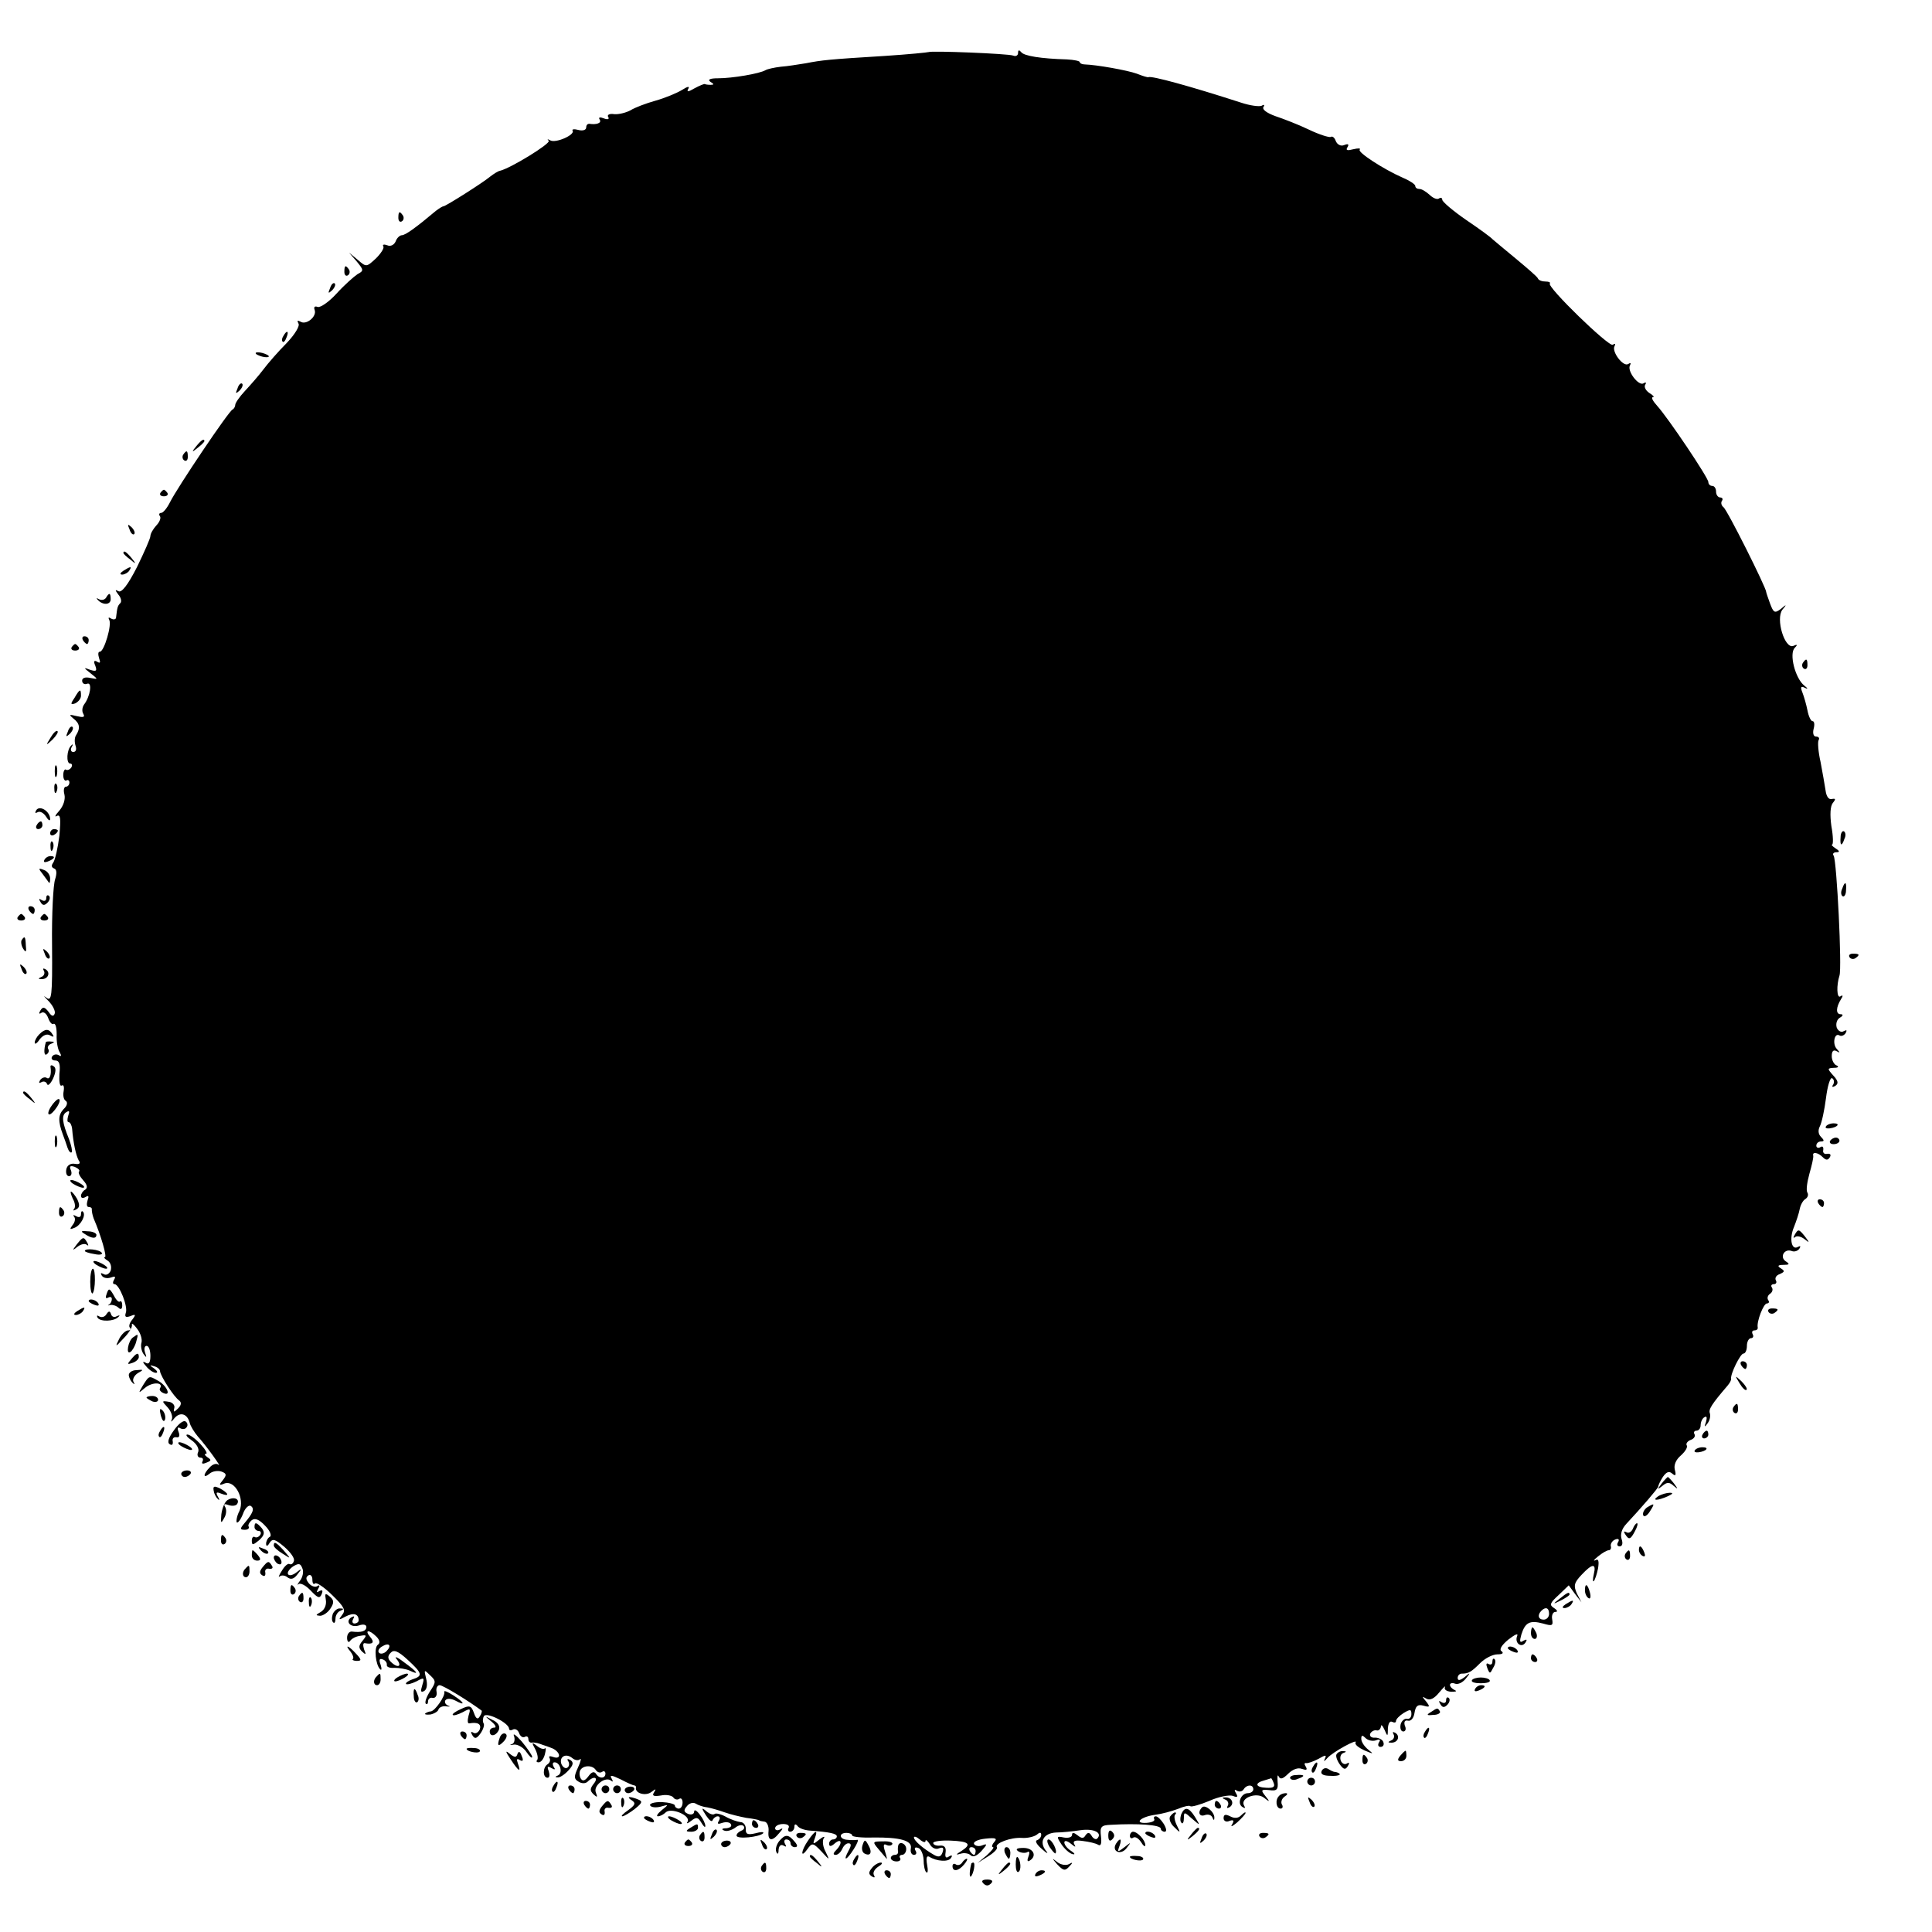 <?xml version="1.0" standalone="no"?>
<!DOCTYPE svg PUBLIC "-//W3C//DTD SVG 20010904//EN"
 "http://www.w3.org/TR/2001/REC-SVG-20010904/DTD/svg10.dtd">
<svg version="1.0" xmlns="http://www.w3.org/2000/svg"
 width="501pt" height="501pt" viewBox="0 0 501 501"
 preserveAspectRatio="xMidYMid meet">
<g transform="translate(0,501) scale(0.1,-0.1)"
fill="#000000" stroke="none">
<path d="M2408 4875 c-2 -1 -52 -6 -113 -10 -147 -9 -164 -11 -205 -19 -19 -3
-49 -8 -65 -9 -17 -2 -35 -6 -40 -9 -15 -9 -86 -21 -123 -21 -20 0 -28 -3 -20
-9 10 -6 10 -8 1 -8 -7 0 -14 1 -15 2 -2 1 -14 -4 -27 -11 -17 -10 -21 -10
-16 -1 4 7 -2 6 -16 -3 -13 -8 -44 -21 -69 -28 -25 -7 -54 -18 -65 -25 -11 -6
-30 -11 -42 -10 -13 2 -19 -2 -16 -7 4 -6 -1 -8 -11 -4 -10 4 -15 3 -11 -3 6
-9 -8 -14 -27 -11 -5 0 -8 -4 -8 -10 0 -6 -9 -9 -20 -6 -11 3 -18 2 -15 -2 6
-11 -44 -33 -58 -25 -7 4 -9 3 -4 -1 6 -7 -100 -72 -127 -78 -5 -1 -16 -8 -25
-15 -19 -16 -114 -76 -121 -77 -3 0 -12 -6 -20 -12 -51 -43 -79 -63 -88 -63
-5 0 -13 -7 -16 -16 -4 -9 -13 -14 -22 -10 -8 3 -13 2 -10 -3 3 -4 -6 -18 -19
-31 -25 -23 -25 -23 -47 -4 l-23 19 20 -23 c18 -22 19 -24 2 -33 -9 -6 -34
-28 -54 -50 -20 -22 -42 -37 -49 -35 -8 3 -11 0 -8 -8 6 -17 -22 -40 -37 -30
-8 4 -9 3 -5 -5 4 -6 -9 -28 -31 -51 -21 -21 -48 -52 -60 -68 -12 -16 -34 -41
-48 -56 -14 -15 -25 -31 -25 -36 0 -4 -3 -10 -7 -12 -10 -4 -143 -202 -162
-240 -8 -16 -18 -28 -23 -28 -5 0 -7 -4 -3 -9 3 -5 -2 -16 -10 -24 -8 -9 -15
-21 -15 -27 0 -6 -16 -42 -35 -81 -24 -47 -40 -67 -48 -62 -9 5 -9 3 0 -9 7
-8 9 -18 5 -22 -7 -7 -8 -11 -11 -37 0 -5 -6 -7 -13 -3 -6 4 -8 3 -5 -3 8 -12
-13 -83 -24 -83 -5 0 -5 -7 -2 -17 4 -11 3 -14 -5 -9 -8 5 -10 1 -5 -10 5 -14
3 -16 -13 -11 -18 7 -18 6 1 -9 20 -16 20 -16 -1 -12 -13 3 -21 0 -21 -7 0 -7
6 -11 13 -8 14 5 8 -33 -8 -54 -5 -7 -6 -18 -2 -24 5 -9 0 -10 -17 -6 -20 5
-21 4 -9 -6 17 -13 19 -25 7 -44 -4 -6 -4 -18 -1 -27 3 -9 1 -16 -6 -16 -6 0
-8 6 -4 13 4 6 3 9 -1 4 -12 -10 -14 -47 -3 -47 5 0 6 -5 3 -10 -4 -6 -10 -8
-14 -6 -3 3 -7 -4 -7 -14 0 -10 4 -16 8 -14 4 3 8 0 8 -5 0 -6 -4 -11 -9 -11
-5 0 -7 -9 -4 -20 3 -12 -2 -29 -13 -42 -11 -12 -13 -18 -7 -14 10 5 11 -6 7
-51 -4 -32 -11 -63 -16 -70 -5 -7 -5 -12 2 -15 7 -2 8 -12 3 -28 -5 -14 -9
-91 -8 -172 1 -133 -1 -146 -15 -135 -9 7 -6 3 5 -8 12 -12 19 -27 17 -33 -3
-9 -8 -8 -16 4 -10 13 -15 14 -21 4 -5 -8 -4 -11 3 -6 6 3 13 -3 17 -14 4 -11
10 -18 14 -15 5 2 8 -10 8 -28 -1 -18 3 -39 8 -46 5 -9 4 -12 -3 -7 -6 3 -13
2 -17 -4 -3 -5 0 -10 8 -10 11 0 14 -10 11 -35 -1 -20 1 -33 6 -30 5 3 7 -3 5
-15 -2 -11 0 -22 6 -25 5 -4 3 -13 -6 -21 -14 -15 -15 -31 -2 -66 4 -10 9 -25
12 -34 3 -9 8 -15 11 -12 2 3 -1 18 -7 34 -18 44 -20 62 -7 70 8 5 9 2 5 -9
-3 -10 -3 -17 1 -17 4 0 8 -8 9 -17 3 -37 10 -69 17 -82 6 -8 2 -11 -10 -9
-11 2 -20 -4 -22 -14 -2 -10 1 -18 7 -18 6 0 8 7 5 15 -5 11 -2 13 10 9 9 -4
14 -9 11 -12 -3 -3 2 -13 11 -23 10 -11 12 -19 5 -24 -6 -3 -11 -11 -11 -16 0
-6 5 -7 12 -3 8 5 9 2 5 -9 -3 -10 -2 -17 3 -17 6 0 9 -3 8 -7 0 -5 2 -15 5
-23 19 -44 35 -100 29 -100 -4 0 -1 -4 7 -9 8 -5 11 -16 8 -26 -4 -9 -12 -13
-18 -9 -8 4 -9 3 -5 -4 4 -6 14 -8 23 -5 11 4 14 3 9 -5 -4 -7 -4 -12 1 -12
12 0 36 -59 29 -75 -3 -10 0 -12 12 -8 14 6 15 4 5 -9 -7 -8 -10 -18 -6 -21 3
-4 1 -7 -5 -7 -6 0 -17 -10 -23 -22 -11 -22 -10 -22 12 2 13 13 23 29 21 35
-1 5 5 1 13 -10 9 -11 14 -27 12 -36 -3 -9 0 -23 5 -30 8 -11 9 -10 4 4 -3 9
-1 17 4 17 6 0 10 -12 10 -26 0 -17 -4 -23 -12 -18 -9 5 -9 2 1 -9 7 -9 19
-17 25 -17 6 0 4 5 -4 11 -13 9 -13 10 0 6 8 -2 15 -8 15 -13 1 -12 36 -67 50
-76 6 -5 5 -12 -3 -20 -11 -11 -13 -11 -10 1 2 7 -5 15 -15 16 -18 3 -18 2 -2
-15 9 -10 14 -25 10 -32 -3 -7 0 -5 7 4 15 18 34 12 40 -12 2 -8 11 -23 21
-35 21 -23 65 -84 53 -73 -5 4 -15 1 -22 -7 -18 -18 -18 -31 0 -16 7 6 21 8
30 5 14 -5 14 -9 4 -22 -11 -13 -10 -15 4 -9 27 10 53 -39 39 -71 -7 -13 -9
-27 -7 -30 3 -2 10 7 16 22 5 15 15 24 20 21 11 -7 6 -19 -17 -46 -11 -13 -11
-16 2 -16 8 0 12 4 10 8 -3 3 1 11 8 17 8 6 19 2 34 -14 13 -13 18 -26 13 -29
-6 -3 -10 -12 -10 -18 0 -8 4 -7 9 2 8 12 14 10 38 -10 16 -14 28 -30 25 -37
-2 -7 -7 -10 -11 -8 -4 3 -13 -5 -20 -17 -8 -12 -10 -19 -6 -15 5 4 14 3 20
-2 9 -7 17 -5 26 7 13 16 12 17 -3 5 -9 -7 -19 -9 -21 -4 -3 4 3 13 13 20 15
9 19 8 24 -5 4 -8 1 -23 -6 -32 -7 -9 -8 -13 -4 -9 5 4 19 -3 32 -17 18 -19
23 -21 28 -9 4 10 2 12 -6 8 -7 -5 -8 -3 -3 6 5 8 4 11 -2 7 -6 -4 -16 0 -22
7 -8 10 -9 16 -1 21 5 3 10 -2 10 -11 0 -10 3 -14 7 -10 4 3 24 -10 45 -31 31
-30 35 -39 25 -51 -10 -13 -9 -14 9 -4 21 11 34 7 34 -10 0 -4 -5 -8 -11 -8
-5 0 -7 5 -3 12 4 7 3 8 -5 4 -17 -11 -2 -28 20 -21 11 4 19 2 19 -4 0 -11
-13 -15 -37 -12 -7 1 -13 -6 -13 -16 0 -10 4 -14 8 -8 4 6 16 12 26 13 17 3
18 2 6 -13 -10 -12 -11 -18 -1 -28 10 -9 11 -8 5 6 -3 10 -3 17 2 16 21 -4 26
2 14 16 -16 19 -3 20 16 1 9 -9 10 -17 4 -21 -11 -7 -6 -53 6 -64 4 -3 4 2 1
12 -5 13 -3 17 5 14 7 -2 12 -9 11 -14 -1 -6 8 -9 20 -8 12 0 30 -3 39 -7 27
-13 21 -4 -15 22 -18 14 -26 16 -18 7 15 -19 2 -24 -16 -6 -8 8 -8 15 0 23 8
9 19 5 44 -18 39 -36 40 -42 12 -51 -11 -4 -18 -9 -16 -12 3 -2 15 1 27 7 20
11 21 10 15 -10 -5 -16 -4 -20 5 -15 7 4 9 17 5 32 -6 24 -5 24 10 9 16 -15
16 -18 0 -42 -9 -14 -14 -28 -11 -32 3 -3 6 0 6 6 0 7 6 11 12 9 7 -1 12 6 10
16 -2 9 2 17 8 17 9 0 77 -42 109 -66 1 -1 0 -8 -5 -15 -5 -9 -10 -6 -15 9 -7
19 -11 21 -34 10 -14 -6 -23 -13 -21 -15 2 -3 14 1 26 7 20 11 21 10 15 -9 -3
-12 -3 -21 2 -20 22 4 32 -2 27 -16 -4 -8 -11 -12 -17 -8 -6 4 -7 1 -2 -7 6
-10 11 -9 21 5 7 10 11 22 8 26 -3 5 -2 14 1 19 7 11 65 -18 65 -33 0 -4 5 -5
10 -2 6 3 13 -1 16 -9 3 -9 10 -13 15 -10 5 3 9 0 9 -5 0 -6 3 -10 8 -10 4 1
10 0 15 -1 4 -1 10 -3 15 -5 4 -1 15 -5 25 -9 21 -10 23 -30 1 -22 -8 3 -12 2
-9 -3 3 -5 1 -12 -5 -16 -13 -8 -13 -35 0 -35 5 0 6 7 3 17 -5 12 -3 14 7 8 9
-5 11 -4 6 3 -4 7 -3 12 2 12 15 0 22 -28 9 -34 -8 -3 -8 -5 -1 -5 6 -1 19 8
28 18 13 14 14 21 5 27 -7 4 -10 3 -5 -4 3 -6 2 -13 -3 -16 -5 -3 -11 1 -15 9
-7 19 11 30 28 16 7 -6 16 -7 20 -3 4 4 2 -6 -5 -21 -11 -24 -11 -30 1 -37 9
-6 19 -5 24 0 16 16 29 11 16 -5 -10 -13 -11 -18 -1 -28 10 -9 11 -8 6 5 -7
18 26 43 40 30 5 -4 5 -1 1 6 -6 10 0 9 23 -2 17 -9 33 -16 36 -16 3 0 5 -3 4
-6 -2 -15 26 -22 40 -11 12 9 13 9 7 -1 -6 -9 -1 -11 18 -8 14 3 28 0 32 -5 3
-5 10 -7 15 -4 5 4 9 -1 9 -9 0 -9 -4 -16 -10 -16 -5 0 -10 4 -10 8 0 4 -16 8
-35 9 -19 0 -32 -4 -29 -9 3 -5 15 -6 27 -3 21 6 22 6 3 -9 -11 -9 -15 -16
-10 -16 6 0 15 5 20 10 14 14 66 -8 57 -24 -4 -6 0 -5 9 2 14 11 18 10 27 -5
6 -10 10 -13 10 -8 0 6 -6 19 -14 29 -8 11 -15 15 -15 8 0 -6 -7 -9 -15 -6
-12 5 -13 10 -4 20 6 8 16 11 23 7 6 -4 20 -9 31 -10 11 -2 31 -8 45 -13 14
-5 39 -11 55 -14 17 -2 31 -5 33 -6 1 -2 8 -3 15 -4 6 -1 11 -12 10 -24 -3
-26 9 -29 28 -5 10 11 10 14 2 9 -7 -4 -13 -2 -13 3 0 6 9 11 21 11 11 0 17
-4 14 -10 -3 -5 -1 -10 4 -10 6 0 11 6 11 13 0 7 3 8 8 2 4 -6 18 -11 32 -12
53 -4 70 -8 70 -15 0 -4 -4 -8 -10 -8 -5 0 -10 -5 -10 -11 0 -8 5 -8 15 1 18
15 20 -1 3 -18 -8 -8 -8 -12 -1 -12 6 0 13 7 17 15 3 8 10 15 16 15 8 0 8 -6
0 -20 -15 -28 -5 -25 14 5 9 14 13 25 9 24 -4 -1 -16 -1 -25 0 -22 1 -24 18
-3 18 8 0 15 -3 15 -7 0 -3 24 -6 53 -5 71 1 103 -8 99 -28 -2 -10 2 -17 8
-17 6 0 8 5 4 11 -4 7 -1 10 7 7 7 -2 13 -16 14 -30 0 -15 3 -30 7 -33 4 -4 5
5 2 20 -3 17 -1 24 6 20 19 -12 50 -14 56 -3 5 7 2 8 -5 4 -8 -6 -11 -2 -9 10
2 13 -3 19 -14 18 -10 -1 -18 2 -18 7 0 4 20 7 45 6 48 -2 56 -9 28 -27 -15
-9 -15 -11 -2 -7 9 3 21 1 26 -4 6 -6 16 -2 28 11 15 17 16 20 3 15 -9 -4 -19
-2 -22 3 -3 6 10 12 29 14 27 3 32 1 23 -9 -6 -7 -7 -13 -3 -13 4 0 -3 -9 -16
-21 l-24 -20 27 17 c15 9 26 20 23 24 -6 10 36 26 65 24 14 -1 31 3 38 8 8 7
12 7 12 0 0 -6 -5 -12 -11 -14 -6 -2 0 -12 13 -23 13 -12 18 -13 10 -4 -18 23
-6 45 26 47 15 0 44 3 64 6 35 5 58 -7 43 -22 -3 -3 -10 0 -14 7 -6 10 -10 10
-16 2 -5 -9 -10 -9 -21 0 -9 7 -14 8 -14 1 0 -6 -9 -9 -21 -7 -19 4 -20 3 -7
-17 8 -12 21 -24 29 -26 8 -2 6 2 -3 8 -10 6 -18 16 -18 22 0 6 7 5 17 -3 11
-9 14 -10 9 -2 -5 9 1 12 22 9 16 -2 34 -6 40 -10 7 -4 9 4 7 22 -3 25 0 29
26 30 69 4 129 0 129 -10 0 -4 5 -8 10 -8 6 0 5 8 -2 20 -7 11 -16 20 -21 20
-4 0 -6 -3 -4 -7 3 -5 -6 -9 -20 -10 -34 -2 -15 16 23 21 16 2 42 9 58 15 16
7 31 10 33 7 3 -2 25 4 49 14 24 11 52 16 61 13 12 -5 14 -3 8 7 -5 8 -4 11 3
6 6 -3 13 -2 17 4 8 13 25 13 25 0 0 -5 -6 -10 -14 -10 -18 0 -29 -27 -14 -36
7 -4 8 -3 4 4 -11 19 32 36 52 20 15 -12 16 -11 3 5 -12 15 -11 17 10 15 20
-3 24 1 22 22 -1 14 0 20 3 13 4 -8 11 -6 24 7 12 12 26 17 36 13 12 -4 15 -3
10 6 -4 6 -4 10 1 9 4 -1 19 4 32 11 19 11 22 11 16 -1 -3 -7 -1 -6 7 3 14 16
82 53 73 40 -2 -5 8 -13 23 -20 24 -10 25 -10 10 2 -10 8 -18 20 -18 28 0 10
3 10 11 2 6 -6 18 -9 27 -6 10 4 13 2 8 -5 -4 -7 -2 -12 4 -12 7 0 10 6 7 13
-2 6 -12 11 -21 11 -9 -1 -15 3 -13 10 3 6 10 10 16 9 6 -2 11 3 12 10 0 6 4
3 9 -8 8 -19 9 -19 9 3 1 13 5 20 11 17 6 -3 10 -2 10 2 0 5 9 14 20 21 17 10
20 10 20 -3 0 -8 -5 -14 -12 -12 -6 1 -14 -6 -16 -15 -2 -10 1 -18 7 -18 6 0
8 7 4 15 -3 10 0 15 8 13 8 -2 15 7 17 20 3 18 8 23 23 19 17 -5 18 -3 7 11
-11 13 -11 14 1 7 9 -5 20 0 33 16 11 13 17 19 15 14 -3 -6 4 -11 16 -12 12 0
16 1 10 4 -7 3 -13 9 -13 14 0 4 6 6 13 3 8 -3 20 3 28 13 13 16 12 17 -3 4
-12 -9 -18 -10 -18 -2 0 6 5 11 10 11 18 0 25 4 48 27 13 13 33 23 45 23 13 0
17 3 11 8 -7 4 -1 15 17 30 18 14 27 18 23 9 -7 -18 12 -32 22 -16 5 8 3 9 -6
4 -9 -6 -10 -2 -5 16 10 32 22 38 56 29 24 -7 27 -6 24 11 -2 10 2 19 8 19 7
0 6 4 -3 10 -13 8 -11 13 12 34 l26 25 16 -22 17 -22 -12 23 c-9 20 -7 28 12
48 28 30 39 31 32 2 -3 -13 -3 -21 0 -18 3 3 8 18 11 33 3 19 1 26 -7 21 -7
-3 -3 2 7 10 11 9 23 16 28 16 4 0 7 5 5 11 -1 6 4 14 12 17 8 3 11 0 7 -7 -4
-6 -2 -11 4 -11 7 0 9 8 5 19 -4 13 1 27 12 39 41 44 83 93 83 97 0 3 5 14 12
25 9 13 16 16 24 9 9 -8 11 -5 7 10 -3 12 3 26 16 37 11 10 18 21 15 26 -3 4
2 11 10 14 9 3 13 10 10 15 -3 5 0 9 5 9 6 0 11 6 11 14 0 8 4 18 10 21 6 4 7
-1 4 -12 -5 -14 -4 -15 4 -4 6 8 8 19 6 26 -4 10 4 23 46 72 6 7 10 15 9 18
-2 12 24 65 32 65 5 0 9 9 9 20 0 11 5 20 11 20 5 0 7 5 4 10 -3 6 -1 10 4 10
6 0 10 3 9 8 -3 15 15 62 24 62 5 0 7 4 3 9 -3 5 -1 12 5 16 6 4 8 11 5 16 -4
5 -1 9 5 9 6 0 8 5 5 10 -3 6 1 13 10 16 13 6 14 8 3 15 -10 6 -8 9 7 9 15 0
17 2 6 9 -17 11 -4 34 15 27 7 -3 16 0 20 6 4 6 3 8 -3 5 -17 -11 -24 20 -11
51 6 15 13 36 15 47 2 10 8 22 15 26 6 4 8 11 5 16 -4 6 -1 27 5 49 6 21 11
42 10 47 -3 11 12 9 25 -4 8 -8 13 -8 18 0 4 7 1 10 -7 9 -7 -2 -12 3 -10 10
1 8 -2 11 -8 7 -5 -3 -10 -1 -10 4 0 6 5 11 12 11 9 0 9 3 0 12 -7 7 -8 17 -3
27 5 9 12 42 16 73 4 32 11 55 16 52 5 -3 6 -10 3 -16 -5 -7 -2 -8 5 -4 9 6 8
13 -5 27 -16 18 -16 19 2 20 11 0 13 3 7 6 -7 2 -13 14 -13 24 0 13 4 18 13
13 9 -5 9 -4 0 6 -12 13 -6 43 7 35 5 -3 12 0 16 6 4 8 3 9 -5 5 -6 -4 -14 0
-18 9 -3 10 0 21 8 26 9 5 9 9 2 9 -13 0 -12 18 1 39 6 9 5 12 -2 7 -9 -5 -10
29 -2 54 7 19 -7 297 -15 311 -4 5 0 9 7 9 9 0 9 3 -2 10 -8 5 -12 10 -9 10 3
0 3 21 -2 48 -4 29 -3 52 4 60 8 10 7 12 -3 10 -8 -2 -14 7 -16 22 -2 14 -8
47 -13 74 -6 26 -8 52 -5 57 3 5 0 9 -7 9 -6 0 -9 8 -6 20 3 11 2 20 -3 20 -4
0 -10 12 -13 28 -3 15 -9 36 -13 46 -6 15 -4 18 7 12 8 -4 7 -1 -2 6 -24 19
-40 83 -25 98 8 8 7 10 -4 5 -22 -8 -46 70 -28 94 12 14 11 15 -4 2 -16 -12
-19 -10 -28 14 -5 14 -10 28 -10 30 0 11 -102 215 -111 220 -5 4 -7 11 -4 16
4 5 1 9 -4 9 -6 0 -11 7 -11 15 0 8 -4 15 -10 15 -5 0 -10 4 -10 10 0 11 -104
166 -133 198 -11 12 -16 22 -11 22 5 0 1 5 -9 11 -9 6 -14 15 -11 21 4 6 2 8
-4 4 -13 -8 -44 33 -35 47 3 6 1 7 -5 3 -13 -8 -44 33 -35 47 3 6 1 7 -5 3
-10 -6 -172 151 -163 159 2 3 -3 5 -11 5 -9 0 -18 3 -20 8 -1 4 -28 27 -58 52
-30 25 -57 47 -60 50 -3 4 -33 26 -67 49 -35 24 -63 48 -63 53 0 5 -4 7 -9 3
-5 -3 -16 2 -24 10 -9 8 -20 15 -26 15 -6 0 -11 3 -11 8 0 4 -15 14 -32 21
-52 23 -119 67 -112 73 3 4 -4 4 -17 1 -15 -4 -20 -3 -15 5 5 8 2 10 -8 6 -9
-4 -18 1 -22 10 -3 9 -9 14 -13 11 -4 -2 -30 6 -57 19 -27 13 -66 28 -87 35
-22 8 -34 17 -31 23 4 6 2 8 -4 4 -6 -3 -30 0 -54 8 -133 43 -232 70 -240 66
-2 -1 -15 3 -30 9 -25 9 -104 23 -135 24 -7 0 -13 3 -13 6 0 3 -15 6 -33 7
-68 2 -112 9 -119 19 -5 6 -8 6 -8 -2 0 -7 -6 -10 -13 -7 -13 5 -214 13 -219
9z m1609 -4050 c0 -8 -6 -15 -14 -15 -14 0 -17 12 -6 23 11 11 20 8 20 -8z
m-3015 -97 c-6 -6 -15 -8 -19 -4 -4 4 -1 11 7 16 19 12 27 3 12 -12z m543
-308 c4 -6 11 -8 16 -5 5 4 9 1 9 -4 0 -14 -17 -14 -25 0 -5 6 -11 4 -19 -7
-9 -12 -15 -14 -20 -6 -4 7 -4 17 -1 22 8 13 32 13 40 0z m1758 -34 c4 -10 -2
-13 -19 -12 -28 1 -32 12 -6 19 9 3 18 5 18 6 1 0 4 -5 7 -13z m-903 -150 c0
5 5 1 11 -8 5 -10 16 -15 24 -11 11 4 13 1 9 -11 -4 -11 -10 -13 -22 -6 -28
16 -52 37 -52 45 0 4 7 2 15 -5 8 -7 15 -9 15 -4z m130 -26 c0 -5 -2 -10 -4
-10 -3 0 -8 5 -11 10 -3 6 -1 10 4 10 6 0 11 -4 11 -10z"/>
<path d="M1033 4445 c0 -8 4 -12 9 -9 5 3 6 10 3 15 -9 13 -12 11 -12 -6z"/>
<path d="M893 4305 c0 -8 4 -12 9 -9 5 3 6 10 3 15 -9 13 -12 11 -12 -6z"/>
<path d="M856 4263 c-6 -14 -5 -15 5 -6 7 7 10 15 7 18 -3 3 -9 -2 -12 -12z"/>
<path d="M735 4139 c-4 -6 -5 -12 -2 -15 2 -3 7 2 10 11 7 17 1 20 -8 4z"/>
<path d="M664 4092 c4 -3 14 -7 22 -8 9 -1 13 0 10 4 -4 3 -14 7 -22 8 -9 1
-13 0 -10 -4z"/>
<path d="M616 4003 c-6 -14 -5 -15 5 -6 7 7 10 15 7 18 -3 3 -9 -2 -12 -12z"/>
<path d="M509 3853 c-13 -16 -12 -17 4 -4 9 7 17 15 17 17 0 8 -8 3 -21 -13z"/>
<path d="M475 3831 c-3 -5 -2 -12 3 -15 5 -3 9 1 9 9 0 17 -3 19 -12 6z"/>
<path d="M416 3732 c-3 -5 1 -9 9 -9 8 0 12 4 9 9 -3 4 -7 8 -9 8 -2 0 -6 -4
-9 -8z"/>
<path d="M336 3637 c3 -10 9 -15 12 -12 3 3 0 11 -7 18 -10 9 -11 8 -5 -6z"/>
<path d="M320 3576 c0 -2 8 -10 18 -17 15 -13 16 -12 3 4 -13 16 -21 21 -21
13z"/>
<path d="M320 3530 c-9 -6 -10 -10 -3 -10 6 0 15 5 18 10 8 12 4 12 -15 0z"/>
<path d="M275 3460 c-4 -6 -12 -7 -18 -4 -7 4 -8 3 -4 -1 13 -15 34 -14 34 1
0 17 -4 18 -12 4z"/>
<path d="M215 3350 c3 -5 8 -10 11 -10 2 0 4 5 4 10 0 6 -5 10 -11 10 -5 0 -7
-4 -4 -10z"/>
<path d="M186 3332 c-3 -5 1 -9 9 -9 8 0 12 4 9 9 -3 4 -7 8 -9 8 -2 0 -6 -4
-9 -8z"/>
<path d="M4675 3291 c-3 -5 -2 -12 3 -15 5 -3 9 1 9 9 0 17 -3 19 -12 6z"/>
<path d="M193 3200 c-11 -16 -10 -18 2 -14 8 4 15 12 15 20 0 19 -3 18 -17 -6z"/>
<path d="M176 3113 c-6 -14 -5 -15 5 -6 7 7 10 15 7 18 -3 3 -9 -2 -12 -12z"/>
<path d="M131 3097 c-13 -21 -12 -21 5 -5 10 10 16 20 13 22 -3 3 -11 -5 -18
-17z"/>
<path d="M142 3010 c0 -14 2 -19 5 -12 2 6 2 18 0 25 -3 6 -5 1 -5 -13z"/>
<path d="M141 2964 c0 -11 3 -14 6 -6 3 7 2 16 -1 19 -3 4 -6 -2 -5 -13z"/>
<path d="M94 2909 c-4 -7 -3 -9 4 -5 6 3 15 -2 21 -11 6 -10 11 -13 11 -7 0
20 -27 37 -36 23z"/>
<path d="M95 2870 c-3 -5 -1 -10 4 -10 6 0 11 5 11 10 0 6 -2 10 -4 10 -3 0
-8 -4 -11 -10z"/>
<path d="M130 2849 c0 -5 5 -7 10 -4 6 3 10 8 10 11 0 2 -4 4 -10 4 -5 0 -10
-5 -10 -11z"/>
<path d="M4773 2839 c-2 -23 3 -25 10 -4 4 8 3 16 -1 19 -4 3 -9 -4 -9 -15z"/>
<path d="M131 2814 c0 -11 3 -14 6 -6 3 7 2 16 -1 19 -3 4 -6 -2 -5 -13z"/>
<path d="M115 2780 c-3 -6 1 -7 9 -4 18 7 21 14 7 14 -6 0 -13 -4 -16 -10z"/>
<path d="M111 2743 c7 -10 15 -20 16 -22 2 -2 3 3 3 11 0 9 -7 19 -16 22 -15
6 -15 4 -3 -11z"/>
<path d="M4777 2705 c-4 -8 -3 -16 1 -19 4 -3 9 4 9 15 2 23 -3 25 -10 4z"/>
<path d="M120 2681 c0 -7 -5 -9 -12 -5 -7 5 -8 3 -3 -5 5 -9 10 -10 18 -2 6 6
8 14 4 18 -4 3 -7 1 -7 -6z"/>
<path d="M75 2650 c3 -5 8 -10 11 -10 2 0 4 5 4 10 0 6 -5 10 -11 10 -5 0 -7
-4 -4 -10z"/>
<path d="M46 2632 c-3 -5 1 -9 9 -9 8 0 12 4 9 9 -3 4 -7 8 -9 8 -2 0 -6 -4
-9 -8z"/>
<path d="M106 2632 c-3 -5 1 -9 9 -9 8 0 12 4 9 9 -3 4 -7 8 -9 8 -2 0 -6 -4
-9 -8z"/>
<path d="M56 2572 c-2 -4 -1 -14 4 -22 7 -11 9 -9 7 8 -1 24 -3 26 -11 14z"/>
<path d="M116 2537 c3 -10 9 -15 12 -12 3 3 0 11 -7 18 -10 9 -11 8 -5 -6z"/>
<path d="M4796 2528 c3 -5 10 -6 15 -3 13 9 11 12 -6 12 -8 0 -12 -4 -9 -9z"/>
<path d="M56 2497 c3 -10 9 -15 12 -12 3 3 0 11 -7 18 -10 9 -11 8 -5 -6z"/>
<path d="M114 2492 c3 -5 0 -13 -6 -15 -9 -4 -10 -6 -1 -6 17 -1 25 16 12 25
-7 4 -9 3 -5 -4z"/>
<path d="M102 2328 c-7 -7 -12 -16 -12 -22 0 -5 6 -2 13 9 9 11 19 15 27 10 9
-5 11 -4 6 3 -9 15 -19 15 -34 0z"/>
<path d="M119 2308 c-6 -21 -5 -37 2 -32 5 3 7 9 4 14 -3 4 1 11 7 13 10 4 10
6 1 6 -7 1 -13 0 -14 -1z"/>
<path d="M131 2243 c3 -19 -2 -34 -10 -28 -5 3 -13 0 -17 -6 -4 -7 -3 -9 4 -5
5 3 12 1 14 -5 2 -6 9 0 16 15 7 16 8 27 1 31 -5 4 -9 3 -8 -2z"/>
<path d="M60 2176 c0 -2 8 -10 18 -17 15 -13 16 -12 3 4 -13 16 -21 21 -21 13z"/>
<path d="M132 2140 c-7 -11 -9 -20 -4 -20 4 0 13 9 20 20 7 11 9 20 4 20 -4 0
-13 -9 -20 -20z"/>
<path d="M4735 2089 c-3 -4 2 -6 10 -5 21 3 28 13 10 13 -9 0 -18 -4 -20 -8z"/>
<path d="M142 2050 c0 -14 2 -19 5 -12 2 6 2 18 0 25 -3 6 -5 1 -5 -13z"/>
<path d="M4746 2052 c-3 -5 1 -9 9 -9 8 0 15 4 15 9 0 4 -4 8 -9 8 -6 0 -12
-4 -15 -8z"/>
<path d="M190 1940 c8 -5 20 -10 25 -10 6 0 3 5 -5 10 -8 5 -19 10 -25 10 -5
0 -3 -5 5 -10z"/>
<path d="M189 1901 c6 -10 7 -22 3 -26 -4 -5 -1 -5 6 -1 9 5 9 12 2 27 -6 10
-13 19 -16 19 -2 0 0 -8 5 -19z"/>
<path d="M4715 1890 c3 -5 8 -10 11 -10 2 0 4 5 4 10 0 6 -5 10 -11 10 -5 0
-7 -4 -4 -10z"/>
<path d="M153 1865 c0 -8 4 -12 9 -9 5 3 6 10 3 15 -9 13 -12 11 -12 -6z"/>
<path d="M210 1861 c0 -7 -5 -9 -12 -5 -7 4 -10 4 -6 -1 4 -4 3 -14 -4 -22 -8
-11 -7 -12 5 -7 16 6 31 33 22 42 -3 3 -5 0 -5 -7z"/>
<path d="M220 1810 c18 -12 30 -13 30 -2 0 4 -10 9 -22 9 -18 2 -20 0 -8 -7z"/>
<path d="M4654 1808 c-4 -7 -4 -10 1 -6 4 4 15 2 24 -5 14 -11 14 -10 2 6 -16
20 -18 21 -27 5z"/>
<path d="M199 1783 c-12 -16 -12 -17 2 -6 9 7 20 9 24 5 5 -4 5 -1 1 6 -9 16
-11 15 -27 -5z"/>
<path d="M220 1766 c0 -2 11 -6 25 -8 13 -3 22 -1 19 3 -5 9 -44 13 -44 5z"/>
<path d="M250 1730 c8 -5 20 -10 25 -10 6 0 3 5 -5 10 -8 5 -19 10 -25 10 -5
0 -3 -5 5 -10z"/>
<path d="M234 1686 c0 -19 3 -32 6 -30 8 8 8 64 1 64 -4 0 -7 -15 -7 -34z"/>
<path d="M277 1656 c-4 -10 -3 -15 3 -11 6 3 10 2 10 -4 0 -5 -3 -11 -7 -14
-5 -2 -3 -3 3 -1 6 1 16 -2 21 -7 6 -6 10 -4 10 6 0 8 -3 13 -6 10 -3 -3 -10
4 -16 16 -11 19 -13 19 -18 5z"/>
<path d="M230 1636 c0 -2 7 -7 16 -10 8 -3 12 -2 9 4 -6 10 -25 14 -25 6z"/>
<path d="M200 1610 c-9 -6 -10 -10 -3 -10 6 0 15 5 18 10 8 12 4 12 -15 0z"/>
<path d="M4586 1608 c3 -5 10 -6 15 -3 13 9 11 12 -6 12 -8 0 -12 -4 -9 -9z"/>
<path d="M276 1602 c-4 -7 -12 -9 -18 -6 -6 4 -8 3 -5 -3 7 -11 43 -10 54 2 5
4 3 5 -4 2 -6 -4 -13 -2 -15 5 -3 9 -6 9 -12 0z"/>
<path d="M345 1542 c-13 -9 -19 -46 -7 -38 5 3 12 15 15 26 6 22 6 22 -8 12z"/>
<path d="M340 1485 c-11 -13 -10 -14 4 -9 9 3 16 10 16 15 0 13 -6 11 -20 -6z"/>
<path d="M4515 1470 c3 -5 8 -10 11 -10 2 0 4 5 4 10 0 6 -5 10 -11 10 -5 0
-7 -4 -4 -10z"/>
<path d="M334 1443 c1 -7 6 -16 11 -20 4 -4 5 -3 1 4 -3 6 2 16 11 22 16 9 16
10 -3 8 -12 0 -21 -7 -20 -14z"/>
<path d="M371 1418 c-13 -22 -13 -22 5 -7 19 16 49 15 39 -1 -3 -4 2 -10 10
-13 20 -8 7 21 -16 33 -23 13 -22 13 -38 -12z"/>
<path d="M4511 1423 c7 -12 15 -20 18 -17 3 2 -3 12 -13 22 -17 16 -18 16 -5
-5z"/>
<path d="M380 1386 c0 -2 7 -6 15 -10 8 -3 15 -1 15 4 0 6 -7 10 -15 10 -8 0
-15 -2 -15 -4z"/>
<path d="M4495 1361 c-3 -5 -2 -12 3 -15 5 -3 9 1 9 9 0 17 -3 19 -12 6z"/>
<path d="M417 1339 c4 -13 8 -18 11 -10 2 7 -1 18 -6 23 -8 8 -9 4 -5 -13z"/>
<path d="M451 1301 c-14 -19 -18 -32 -11 -36 6 -4 9 -1 8 7 -2 7 2 12 9 11 8
-2 10 4 6 14 -4 10 -2 14 5 9 6 -3 13 -2 16 3 4 5 2 12 -3 15 -5 4 -19 -7 -30
-23z"/>
<path d="M415 1299 c-4 -6 -5 -12 -2 -15 2 -3 7 2 10 11 7 17 1 20 -8 4z"/>
<path d="M4415 1290 c-3 -5 -1 -10 4 -10 6 0 11 5 11 10 0 6 -2 10 -4 10 -3 0
-8 -4 -11 -10z"/>
<path d="M497 1275 c13 -9 20 -22 17 -30 -4 -8 -1 -15 6 -15 6 0 8 -4 5 -10
-3 -6 1 -7 10 -3 13 5 14 7 3 14 -7 5 -9 9 -4 9 5 0 -1 11 -14 25 -13 14 -28
25 -34 25 -6 0 -1 -7 11 -15z"/>
<path d="M470 1260 c8 -5 20 -10 25 -10 6 0 3 5 -5 10 -8 5 -19 10 -25 10 -5
0 -3 -5 5 -10z"/>
<path d="M4395 1249 c-3 -4 2 -6 10 -5 21 3 28 13 10 13 -9 0 -18 -4 -20 -8z"/>
<path d="M470 1188 c0 -4 4 -8 9 -8 6 0 12 4 15 8 3 5 -1 9 -9 9 -8 0 -15 -4
-15 -9z"/>
<path d="M4309 1163 c-12 -16 -12 -17 2 -6 12 10 18 10 29 0 12 -10 12 -9 1 6
-7 9 -15 17 -16 17 -1 0 -9 -8 -16 -17z"/>
<path d="M554 1145 c1 -8 6 -18 11 -22 4 -5 5 -2 0 6 -6 11 -4 13 8 8 23 -9
21 0 -2 13 -15 7 -19 7 -17 -5z"/>
<path d="M4300 1130 c-18 -12 -2 -12 25 0 13 6 15 9 5 9 -8 0 -22 -4 -30 -9z"/>
<path d="M590 1120 c-7 -4 -14 -21 -16 -37 -2 -23 -1 -25 7 -10 6 9 7 22 3 29
-5 8 -2 9 9 5 9 -3 19 -2 22 3 8 13 -9 20 -25 10z"/>
<path d="M4271 1101 c-7 -5 -12 -14 -10 -20 2 -6 10 -2 17 9 14 22 13 23 -7
11z"/>
<path d="M660 1050 c0 -5 5 -10 11 -10 5 0 7 -5 4 -10 -4 -6 -10 -8 -14 -6 -4
3 -8 -1 -8 -9 0 -13 3 -12 19 1 14 13 15 20 7 31 -14 16 -19 17 -19 3z"/>
<path d="M4234 1045 c-4 -8 -11 -12 -17 -8 -6 3 -7 1 -3 -5 10 -16 14 -15 26
8 6 11 8 20 5 20 -3 0 -8 -7 -11 -15z"/>
<path d="M573 1015 c0 -8 4 -12 9 -9 5 3 6 10 3 15 -9 13 -12 11 -12 -6z"/>
<path d="M710 1002 c0 -4 10 -13 23 -21 22 -14 22 -14 3 8 -20 22 -26 25 -26
13z"/>
<path d="M677 989 c7 -7 15 -10 18 -7 3 3 -2 9 -12 12 -14 6 -15 5 -6 -5z"/>
<path d="M4250 991 c0 -6 4 -13 10 -16 6 -3 7 1 4 9 -7 18 -14 21 -14 7z"/>
<path d="M653 977 c0 -8 6 -14 14 -14 9 0 10 4 2 14 -6 7 -12 13 -14 13 -1 0
-2 -6 -2 -13z"/>
<path d="M4215 981 c-3 -5 -2 -12 3 -15 5 -3 9 1 9 9 0 17 -3 19 -12 6z"/>
<path d="M710 971 c0 -5 5 -13 10 -16 6 -3 10 -2 10 4 0 5 -4 13 -10 16 -5 3
-10 2 -10 -4z"/>
<path d="M681 946 c-8 -10 -9 -16 -1 -21 6 -4 9 -1 8 7 -2 7 3 12 10 10 8 -1
11 2 7 8 -8 13 -10 13 -24 -4z"/>
<path d="M637 943 c-10 -9 -9 -23 1 -23 5 0 9 7 9 15 0 17 -1 18 -10 8z"/>
<path d="M753 885 c0 -8 4 -12 9 -9 5 3 6 10 3 15 -9 13 -12 11 -12 -6z"/>
<path d="M4110 886 c0 -8 4 -17 9 -20 5 -4 7 3 4 14 -6 23 -13 26 -13 6z"/>
<path d="M775 871 c-3 -5 -2 -12 3 -15 5 -3 9 1 9 9 0 17 -3 19 -12 6z"/>
<path d="M845 861 c2 -12 -3 -25 -13 -31 -14 -8 -14 -9 -2 -10 8 0 21 9 27 19
10 15 9 22 -2 31 -12 10 -13 8 -10 -9z"/>
<path d="M4044 864 c-18 -14 -18 -15 4 -4 12 6 22 13 22 15 0 8 -5 6 -26 -11z"/>
<path d="M801 854 c0 -11 3 -14 6 -6 3 7 2 16 -1 19 -3 4 -6 -2 -5 -13z"/>
<path d="M4060 850 c-9 -6 -10 -10 -3 -10 6 0 15 5 18 10 8 12 4 12 -15 0z"/>
<path d="M863 825 c-3 -9 -3 -19 1 -22 3 -4 6 1 6 10 0 8 6 18 13 20 9 4 9 6
-1 6 -7 1 -15 -6 -19 -14z"/>
<path d="M3970 775 c0 -8 4 -15 10 -15 5 0 7 7 4 15 -4 8 -8 15 -10 15 -2 0
-4 -7 -4 -15z"/>
<path d="M909 727 c6 -8 9 -16 6 -19 -3 -2 2 -5 10 -5 13 0 13 3 -2 19 -19 21
-31 25 -14 5z"/>
<path d="M3910 736 c0 -2 7 -7 16 -10 8 -3 12 -2 9 4 -6 10 -25 14 -25 6z"/>
<path d="M3970 710 c0 -5 5 -10 11 -10 5 0 7 5 4 10 -3 6 -8 10 -11 10 -2 0
-4 -4 -4 -10z"/>
<path d="M3870 701 c0 -7 -4 -9 -10 -6 -6 4 -7 -1 -3 -11 6 -15 7 -15 15 1 6
9 7 19 4 22 -3 4 -6 1 -6 -6z"/>
<path d="M977 663 c-10 -9 -9 -23 1 -23 5 0 9 7 9 15 0 17 -1 18 -10 8z"/>
<path d="M1030 660 c-8 -5 -10 -10 -5 -10 6 0 17 5 25 10 8 5 11 10 5 10 -5 0
-17 -5 -25 -10z"/>
<path d="M3817 653 c-3 -5 8 -8 23 -8 15 0 26 3 23 8 -2 4 -13 7 -23 7 -10 0
-21 -3 -23 -7z"/>
<path d="M3825 630 c-3 -6 1 -7 9 -4 18 7 21 14 7 14 -6 0 -13 -4 -16 -10z"/>
<path d="M1073 611 c0 -11 5 -18 9 -15 4 3 5 11 1 19 -7 21 -12 19 -10 -4z"/>
<path d="M1152 623 c4 -10 -24 -50 -35 -51 -5 0 -11 -3 -14 -5 -3 -3 3 -4 13
-3 10 2 20 8 21 13 2 6 12 10 21 8 9 -1 11 0 4 2 -7 3 -10 9 -7 14 4 5 14 5
26 -1 27 -15 24 -5 -6 14 -14 9 -24 13 -23 9z"/>
<path d="M3750 601 c0 -7 -5 -9 -12 -5 -7 5 -8 3 -3 -5 5 -9 10 -10 18 -2 6 6
8 14 4 18 -4 3 -7 1 -7 -6z"/>
<path d="M3710 570 c-12 -7 -10 -9 7 -7 12 0 19 5 17 9 -6 10 -6 10 -24 -2z"/>
<path d="M1274 546 c11 -9 14 -16 8 -16 -7 0 -12 -4 -12 -10 0 -15 17 -12 24
5 3 9 -3 19 -17 25 -21 11 -21 11 -3 -4z"/>
<path d="M3695 519 c-4 -6 -5 -12 -2 -15 2 -3 7 2 10 11 7 17 1 20 -8 4z"/>
<path d="M1195 510 c3 -5 8 -10 11 -10 2 0 4 5 4 10 0 6 -5 10 -11 10 -5 0 -7
-4 -4 -10z"/>
<path d="M1296 504 c-8 -22 -4 -25 11 -9 7 8 9 16 4 19 -5 3 -12 -1 -15 -10z"/>
<path d="M1333 508 c3 -9 1 -19 -6 -21 -7 -2 -4 -3 6 -1 9 1 24 -7 32 -19 8
-12 15 -18 15 -13 0 4 -12 22 -27 40 -15 17 -24 23 -20 14z"/>
<path d="M3614 512 c3 -5 0 -13 -6 -15 -9 -4 -10 -6 -1 -6 17 -1 25 16 12 25
-7 4 -9 3 -5 -4z"/>
<path d="M1388 474 c6 -12 8 -24 5 -28 -3 -3 -2 -6 4 -6 6 0 13 9 16 21 3 12
3 18 0 15 -4 -3 -13 0 -21 7 -13 10 -14 9 -4 -9z"/>
<path d="M1210 475 c0 -7 30 -13 34 -7 3 4 -4 9 -15 9 -10 1 -19 0 -19 -2z"/>
<path d="M1324 448 c21 -32 28 -36 19 -11 -4 11 -3 14 5 9 8 -5 10 -1 5 10 -4
12 -8 14 -11 6 -3 -10 -7 -10 -20 0 -12 10 -12 7 2 -14z"/>
<path d="M3466 461 c-3 -4 1 -16 8 -26 10 -14 15 -15 21 -5 5 8 4 11 -2 7 -6
-4 -13 0 -16 7 -3 8 -1 17 6 20 9 3 9 5 0 5 -6 1 -14 -3 -17 -8z"/>
<path d="M3631 457 c-8 -10 -7 -14 2 -14 8 0 14 6 14 14 0 7 -1 13 -2 13 -2 0
-8 -6 -14 -13z"/>
<path d="M3533 445 c0 -8 4 -12 9 -9 5 3 6 10 3 15 -9 13 -12 11 -12 -6z"/>
<path d="M3405 429 c-4 -6 -5 -12 -2 -15 2 -3 7 2 10 11 7 17 1 20 -8 4z"/>
<path d="M3427 417 c-3 -8 5 -12 24 -12 15 -1 26 2 23 5 -3 3 -9 5 -12 5 -4 0
-12 4 -18 8 -7 4 -14 1 -17 -6z"/>
<path d="M3346 398 c3 -4 11 -5 19 -1 21 7 19 12 -4 10 -11 0 -18 -5 -15 -9z"/>
<path d="M3390 390 c0 -5 5 -10 10 -10 6 0 10 5 10 10 0 6 -4 10 -10 10 -5 0
-10 -4 -10 -10z"/>
<path d="M1435 379 c-4 -6 -5 -12 -2 -15 2 -3 7 2 10 11 7 17 1 20 -8 4z"/>
<path d="M1475 370 c3 -5 8 -10 11 -10 2 0 4 5 4 10 0 6 -5 10 -11 10 -5 0 -7
-4 -4 -10z"/>
<path d="M1560 370 c0 -5 5 -10 10 -10 6 0 10 5 10 10 0 6 -4 10 -10 10 -5 0
-10 -4 -10 -10z"/>
<path d="M1590 370 c0 -5 5 -10 10 -10 6 0 10 5 10 10 0 6 -4 10 -10 10 -5 0
-10 -4 -10 -10z"/>
<path d="M1620 368 c0 -4 4 -8 9 -8 6 0 12 4 15 8 3 5 -1 9 -9 9 -8 0 -15 -4
-15 -9z"/>
<path d="M3317 353 c-11 -10 -8 -33 4 -33 5 0 7 5 3 11 -3 6 0 15 7 20 8 5 9
9 3 9 -6 0 -14 -3 -17 -7z"/>
<path d="M1611 334 c0 -11 3 -14 6 -6 3 7 2 16 -1 19 -3 4 -6 -2 -5 -13z"/>
<path d="M1639 341 c10 -7 8 -12 -10 -25 -13 -9 -20 -16 -15 -16 4 0 19 9 32
19 20 16 21 20 8 25 -23 9 -31 7 -15 -3z"/>
<path d="M3178 343 c6 -2 9 -10 6 -15 -4 -7 -2 -8 5 -4 13 9 5 26 -12 25 -9 0
-8 -2 1 -6z"/>
<path d="M3396 337 c3 -10 9 -15 12 -12 3 3 0 11 -7 18 -10 9 -11 8 -5 -6z"/>
<path d="M1515 330 c3 -5 8 -10 11 -10 2 0 4 5 4 10 0 6 -5 10 -11 10 -5 0 -7
-4 -4 -10z"/>
<path d="M1561 326 c-8 -10 -9 -16 -1 -21 6 -4 9 -1 8 7 -2 7 3 12 10 10 8 -1
11 2 7 8 -8 13 -10 13 -24 -4z"/>
<path d="M3150 330 c0 -5 5 -10 11 -10 5 0 7 5 4 10 -3 6 -8 10 -11 10 -2 0
-4 -4 -4 -10z"/>
<path d="M3117 323 c-12 -12 -7 -25 7 -20 8 3 17 1 20 -6 3 -8 5 -8 5 -1 1 15
-24 36 -32 27z"/>
<path d="M1831 302 c8 -12 15 -18 17 -12 2 5 8 10 13 10 6 0 7 -5 3 -12 -5 -8
-2 -9 9 -5 9 3 19 2 22 -3 4 -6 -2 -10 -12 -11 -11 0 -13 -3 -5 -6 7 -3 19 1
28 7 8 7 18 9 22 5 4 -4 1 -10 -5 -12 -7 -3 -13 -8 -13 -13 0 -10 59 -4 69 6
3 4 -6 4 -20 0 -21 -5 -26 -2 -25 12 0 9 -6 17 -14 17 -8 1 -26 7 -38 14 -13
7 -26 10 -29 7 -4 -3 -13 0 -21 7 -13 11 -14 9 -1 -11z"/>
<path d="M3063 305 c-3 -9 -3 -19 1 -22 3 -4 6 2 6 12 0 17 1 17 21 -1 22 -19
22 -19 8 4 -16 26 -27 28 -36 7z"/>
<path d="M3034 299 c-3 -6 1 -18 11 -27 16 -16 17 -16 7 4 -6 12 -8 24 -5 28
3 3 4 6 0 6 -3 0 -9 -5 -13 -11z"/>
<path d="M3173 295 c0 -7 7 -11 15 -7 11 4 13 1 7 -9 -5 -8 1 -5 13 5 12 11
22 22 22 25 0 3 -5 0 -12 -7 -7 -7 -17 -8 -28 -2 -12 6 -17 5 -17 -5z"/>
<path d="M1670 296 c0 -2 7 -7 16 -10 8 -3 12 -2 9 4 -6 10 -25 14 -25 6z"/>
<path d="M1740 290 c8 -5 20 -10 25 -10 6 0 3 5 -5 10 -8 5 -19 10 -25 10 -5
0 -3 -5 5 -10z"/>
<path d="M1950 280 c0 -5 5 -10 11 -10 5 0 7 5 4 10 -3 6 -8 10 -11 10 -2 0
-4 -4 -4 -10z"/>
<path d="M1790 270 c-13 -8 -12 -10 3 -10 9 0 17 5 17 10 0 12 -1 12 -20 0z"/>
<path d="M1846 253 c-6 -14 -5 -15 5 -6 7 7 10 15 7 18 -3 3 -9 -2 -12 -12z"/>
<path d="M2874 250 c0 -13 4 -16 10 -10 7 7 7 13 0 20 -6 6 -10 3 -10 -10z"/>
<path d="M3089 253 c-13 -16 -12 -17 4 -4 16 13 21 21 13 21 -2 0 -10 -8 -17
-17z"/>
<path d="M1815 251 c-3 -5 -2 -12 3 -15 5 -3 9 1 9 9 0 17 -3 19 -12 6z"/>
<path d="M2066 248 c3 -5 10 -6 15 -3 13 9 11 12 -6 12 -8 0 -12 -4 -9 -9z"/>
<path d="M2096 238 c-19 -27 -21 -49 -3 -24 13 18 15 18 37 -5 22 -24 22 -24
11 -1 -7 12 -9 28 -5 35 5 6 -1 5 -11 -3 -17 -14 -18 -13 -12 3 9 24 1 21 -17
-5z"/>
<path d="M2930 249 c0 -5 4 -8 9 -4 6 3 14 -3 20 -12 6 -10 11 -13 11 -8 0 13
-20 35 -32 35 -4 0 -8 -5 -8 -11z"/>
<path d="M2970 256 c0 -2 7 -7 16 -10 8 -3 12 -2 9 4 -6 10 -25 14 -25 6z"/>
<path d="M3116 243 c-6 -14 -5 -15 5 -6 7 7 10 15 7 18 -3 3 -9 -2 -12 -12z"/>
<path d="M3266 248 c3 -5 10 -6 15 -3 13 9 11 12 -6 12 -8 0 -12 -4 -9 -9z"/>
<path d="M2020 235 c-6 -8 -10 -20 -7 -27 3 -8 6 -6 6 5 1 11 6 15 13 11 7 -4
8 -3 4 4 -4 7 -2 12 3 12 6 0 11 -4 11 -10 0 -5 5 -10 11 -10 8 0 8 5 -1 15
-16 19 -24 19 -40 0z"/>
<path d="M1776 232 c-3 -5 1 -9 9 -9 8 0 12 4 9 9 -3 4 -7 8 -9 8 -2 0 -6 -4
-9 -8z"/>
<path d="M1870 228 c0 -4 4 -8 9 -8 6 0 12 4 15 8 3 5 -1 9 -9 9 -8 0 -15 -4
-15 -9z"/>
<path d="M1976 227 c3 -10 9 -15 12 -12 3 3 0 11 -7 18 -10 9 -11 8 -5 -6z"/>
<path d="M2237 226 c-3 -8 -2 -18 4 -22 16 -9 22 2 11 21 -8 15 -10 16 -15 1z"/>
<path d="M2278 215 c9 -11 19 -22 21 -25 2 -3 0 6 -4 19 -5 15 -4 21 3 17 6
-3 13 -3 16 2 2 4 -8 8 -24 7 -28 0 -28 -1 -12 -20z"/>
<path d="M2722 220 c7 -10 14 -18 15 -16 6 6 -9 36 -18 36 -5 0 -4 -9 3 -20z"/>
<path d="M2894 229 c-12 -20 12 -31 27 -12 13 17 13 17 -5 3 -18 -14 -19 -13
-13 3 7 19 2 23 -9 6z"/>
<path d="M2329 223 c-1 -5 -1 -11 0 -15 0 -5 -3 -8 -9 -8 -5 0 -10 -4 -10 -8
0 -5 7 -9 15 -9 8 0 12 4 9 9 -3 4 0 8 5 8 6 0 11 7 11 15 0 15 -19 22 -21 8z"/>
<path d="M2606 205 c4 -8 8 -15 10 -15 2 0 4 7 4 15 0 8 -4 15 -10 15 -5 0 -7
-7 -4 -15z"/>
<path d="M2641 209 c7 -4 17 -5 23 -2 5 4 7 -1 3 -11 -4 -10 -3 -15 3 -11 20
12 10 33 -16 33 -17 0 -22 -3 -13 -9z"/>
<path d="M2100 196 c0 -2 8 -10 18 -17 15 -13 16 -12 3 4 -13 16 -21 21 -21
13z"/>
<path d="M2215 189 c-4 -6 -5 -12 -2 -15 2 -3 7 2 10 11 7 17 1 20 -8 4z"/>
<path d="M2634 175 c0 -13 3 -22 7 -19 8 4 6 30 -2 38 -3 3 -5 -5 -5 -19z"/>
<path d="M2930 195 c0 -7 30 -13 34 -7 3 4 -4 9 -15 9 -10 1 -19 0 -19 -2z"/>
<path d="M2495 180 c-4 -6 -11 -8 -16 -5 -5 4 -9 1 -9 -4 0 -16 16 -13 30 4 7
8 10 15 7 15 -3 0 -9 -5 -12 -10z"/>
<path d="M2742 175 c15 -16 20 -17 30 -6 11 11 10 13 0 7 -7 -4 -21 -2 -30 5
-15 12 -15 11 0 -6z"/>
<path d="M1975 171 c-3 -5 -2 -12 3 -15 5 -3 9 1 9 9 0 17 -3 19 -12 6z"/>
<path d="M2261 166 c-9 -11 -9 -16 0 -22 7 -4 9 -3 5 4 -3 6 2 15 11 21 10 6
13 11 7 11 -6 0 -17 -6 -23 -14z"/>
<path d="M2519 178 c-5 -18 -6 -38 -1 -34 7 8 12 36 6 36 -2 0 -4 -1 -5 -2z"/>
<path d="M2599 163 c-13 -16 -12 -17 4 -4 16 13 21 21 13 21 -2 0 -10 -8 -17
-17z"/>
<path d="M2295 150 c3 -5 8 -10 11 -10 2 0 4 5 4 10 0 6 -5 10 -11 10 -5 0 -7
-4 -4 -10z"/>
<path d="M2685 150 c-3 -6 1 -7 9 -4 18 7 21 14 7 14 -6 0 -13 -4 -16 -10z"/>
<path d="M2550 126 c7 -7 13 -7 20 0 6 6 3 10 -10 10 -13 0 -16 -4 -10 -10z"/>
</g>
</svg>
